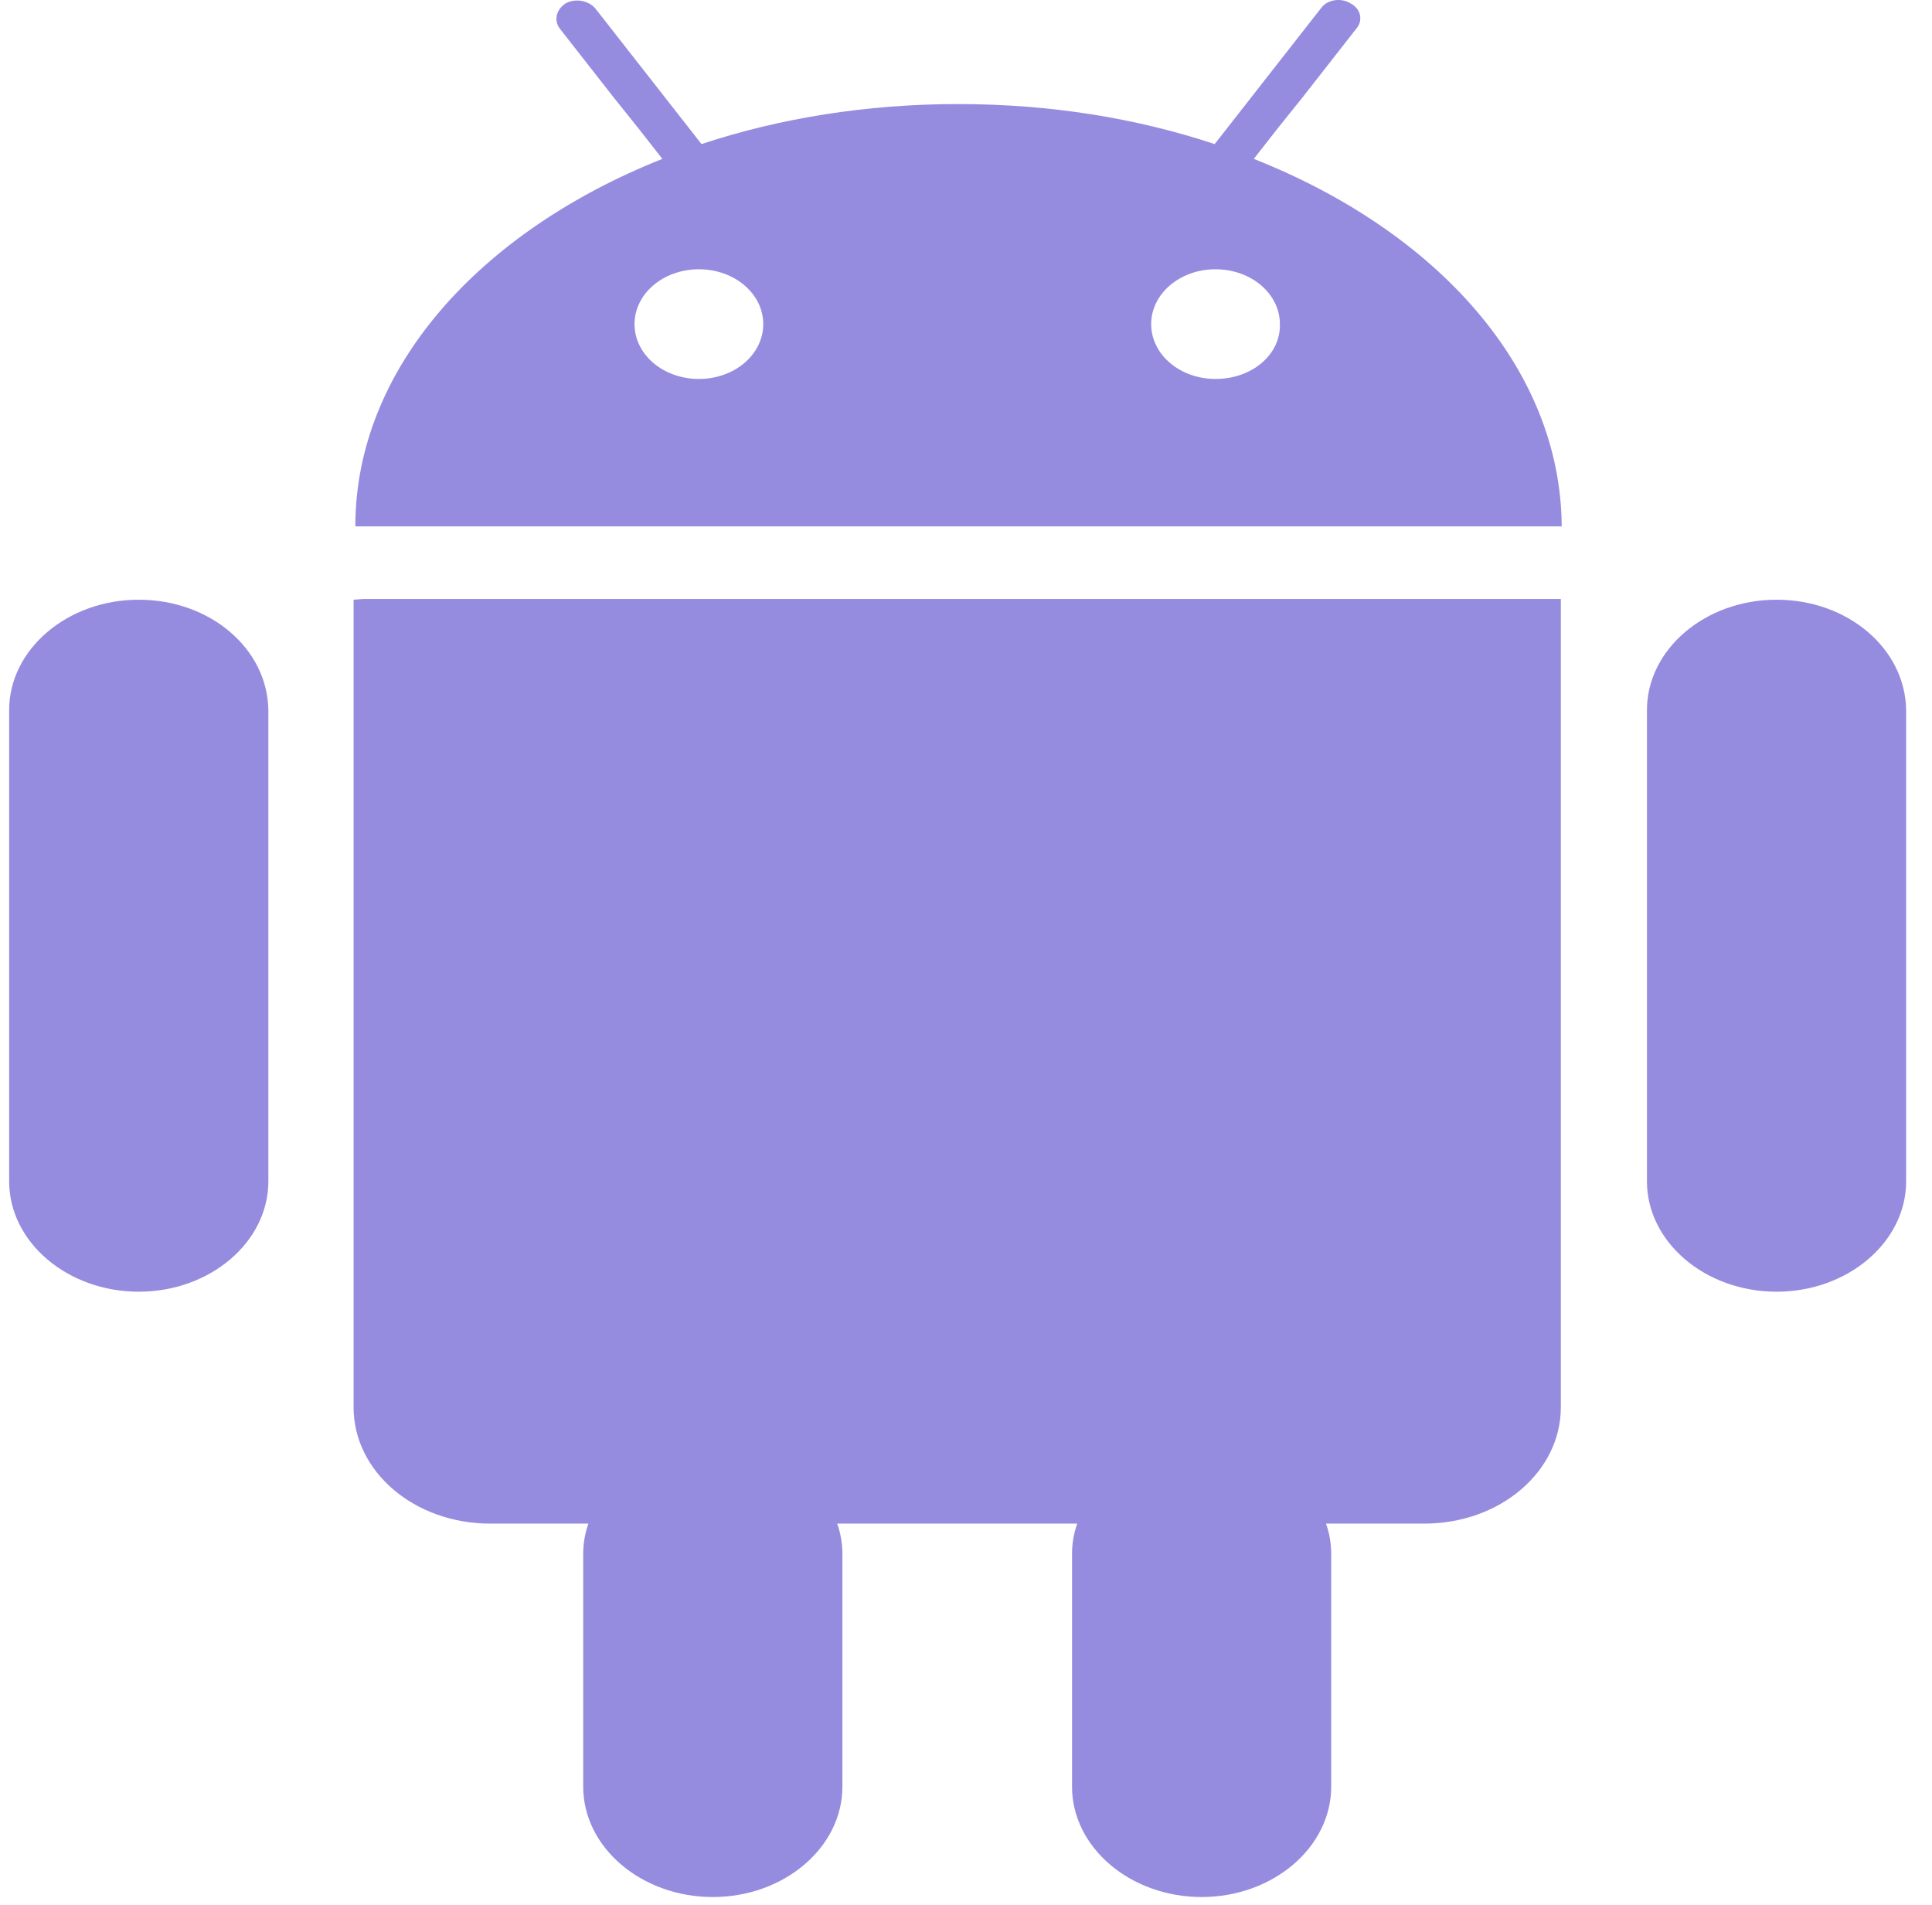 <svg width="72" height="71" viewBox="0 0 72 71" fill="none" xmlns="http://www.w3.org/2000/svg">
<path d="M46.725 5.921L47.633 4.762L48.541 3.63L50.55 1.062C50.81 0.758 50.712 0.317 50.324 0.123C49.967 -0.098 49.448 -0.015 49.221 0.317L47.082 3.05L46.175 4.21L45.267 5.369C42.35 4.403 39.141 3.878 35.705 3.878C32.301 3.878 29.06 4.403 26.143 5.369L25.235 4.21L24.328 3.05L22.188 0.317C21.929 0.013 21.443 -0.07 21.086 0.123C20.73 0.344 20.632 0.758 20.859 1.062L22.869 3.63L23.776 4.762L24.684 5.921C17.877 8.627 13.242 13.735 13.242 19.616H58.2C58.168 13.735 53.565 8.627 46.725 5.921ZM26.046 14.122C24.716 14.122 23.647 13.21 23.647 12.079C23.647 10.947 24.716 10.035 26.046 10.035C27.374 10.035 28.444 10.947 28.444 12.079C28.444 13.21 27.374 14.122 26.046 14.122ZM45.299 14.122C43.97 14.122 42.901 13.21 42.901 12.079C42.901 10.947 43.97 10.035 45.299 10.035C46.628 10.035 47.698 10.947 47.698 12.079C47.73 13.21 46.661 14.122 45.299 14.122Z" fill="#958CDF"/>
<path d="M13.534 22.322L13.177 22.349V25.745V28.534V52.444C13.177 54.846 15.446 56.779 18.266 56.779H21.929C21.799 57.138 21.734 57.525 21.734 57.911V58.132V59.513V66.581C21.734 68.845 23.906 70.695 26.564 70.695C29.222 70.695 31.394 68.845 31.394 66.581V59.513V58.132V57.911C31.394 57.525 31.329 57.138 31.199 56.779H40.145C40.016 57.138 39.951 57.525 39.951 57.911V58.132V59.513V66.581C39.951 68.845 42.123 70.695 44.781 70.695C47.438 70.695 49.61 68.845 49.61 66.581V59.513V58.132V57.911C49.61 57.525 49.545 57.138 49.416 56.779H53.079C55.899 56.779 58.168 54.846 58.168 52.444V28.534V25.745V22.322H57.811H13.534Z" fill="#958CDF"/>
<path d="M5.171 22.349C2.513 22.349 0.341 24.199 0.341 26.463V44.023C0.341 46.288 2.513 48.137 5.171 48.137C7.829 48.137 10.001 46.288 10.001 44.023V26.463C9.968 24.172 7.829 22.349 5.171 22.349Z" fill="#958CDF"/>
<path d="M66.206 22.349C63.548 22.349 61.377 24.199 61.377 26.463V44.023C61.377 46.288 63.548 48.137 66.206 48.137C68.864 48.137 71.036 46.288 71.036 44.023V26.463C71.004 24.172 68.864 22.349 66.206 22.349Z" fill="#958CDF"/>
</svg>
